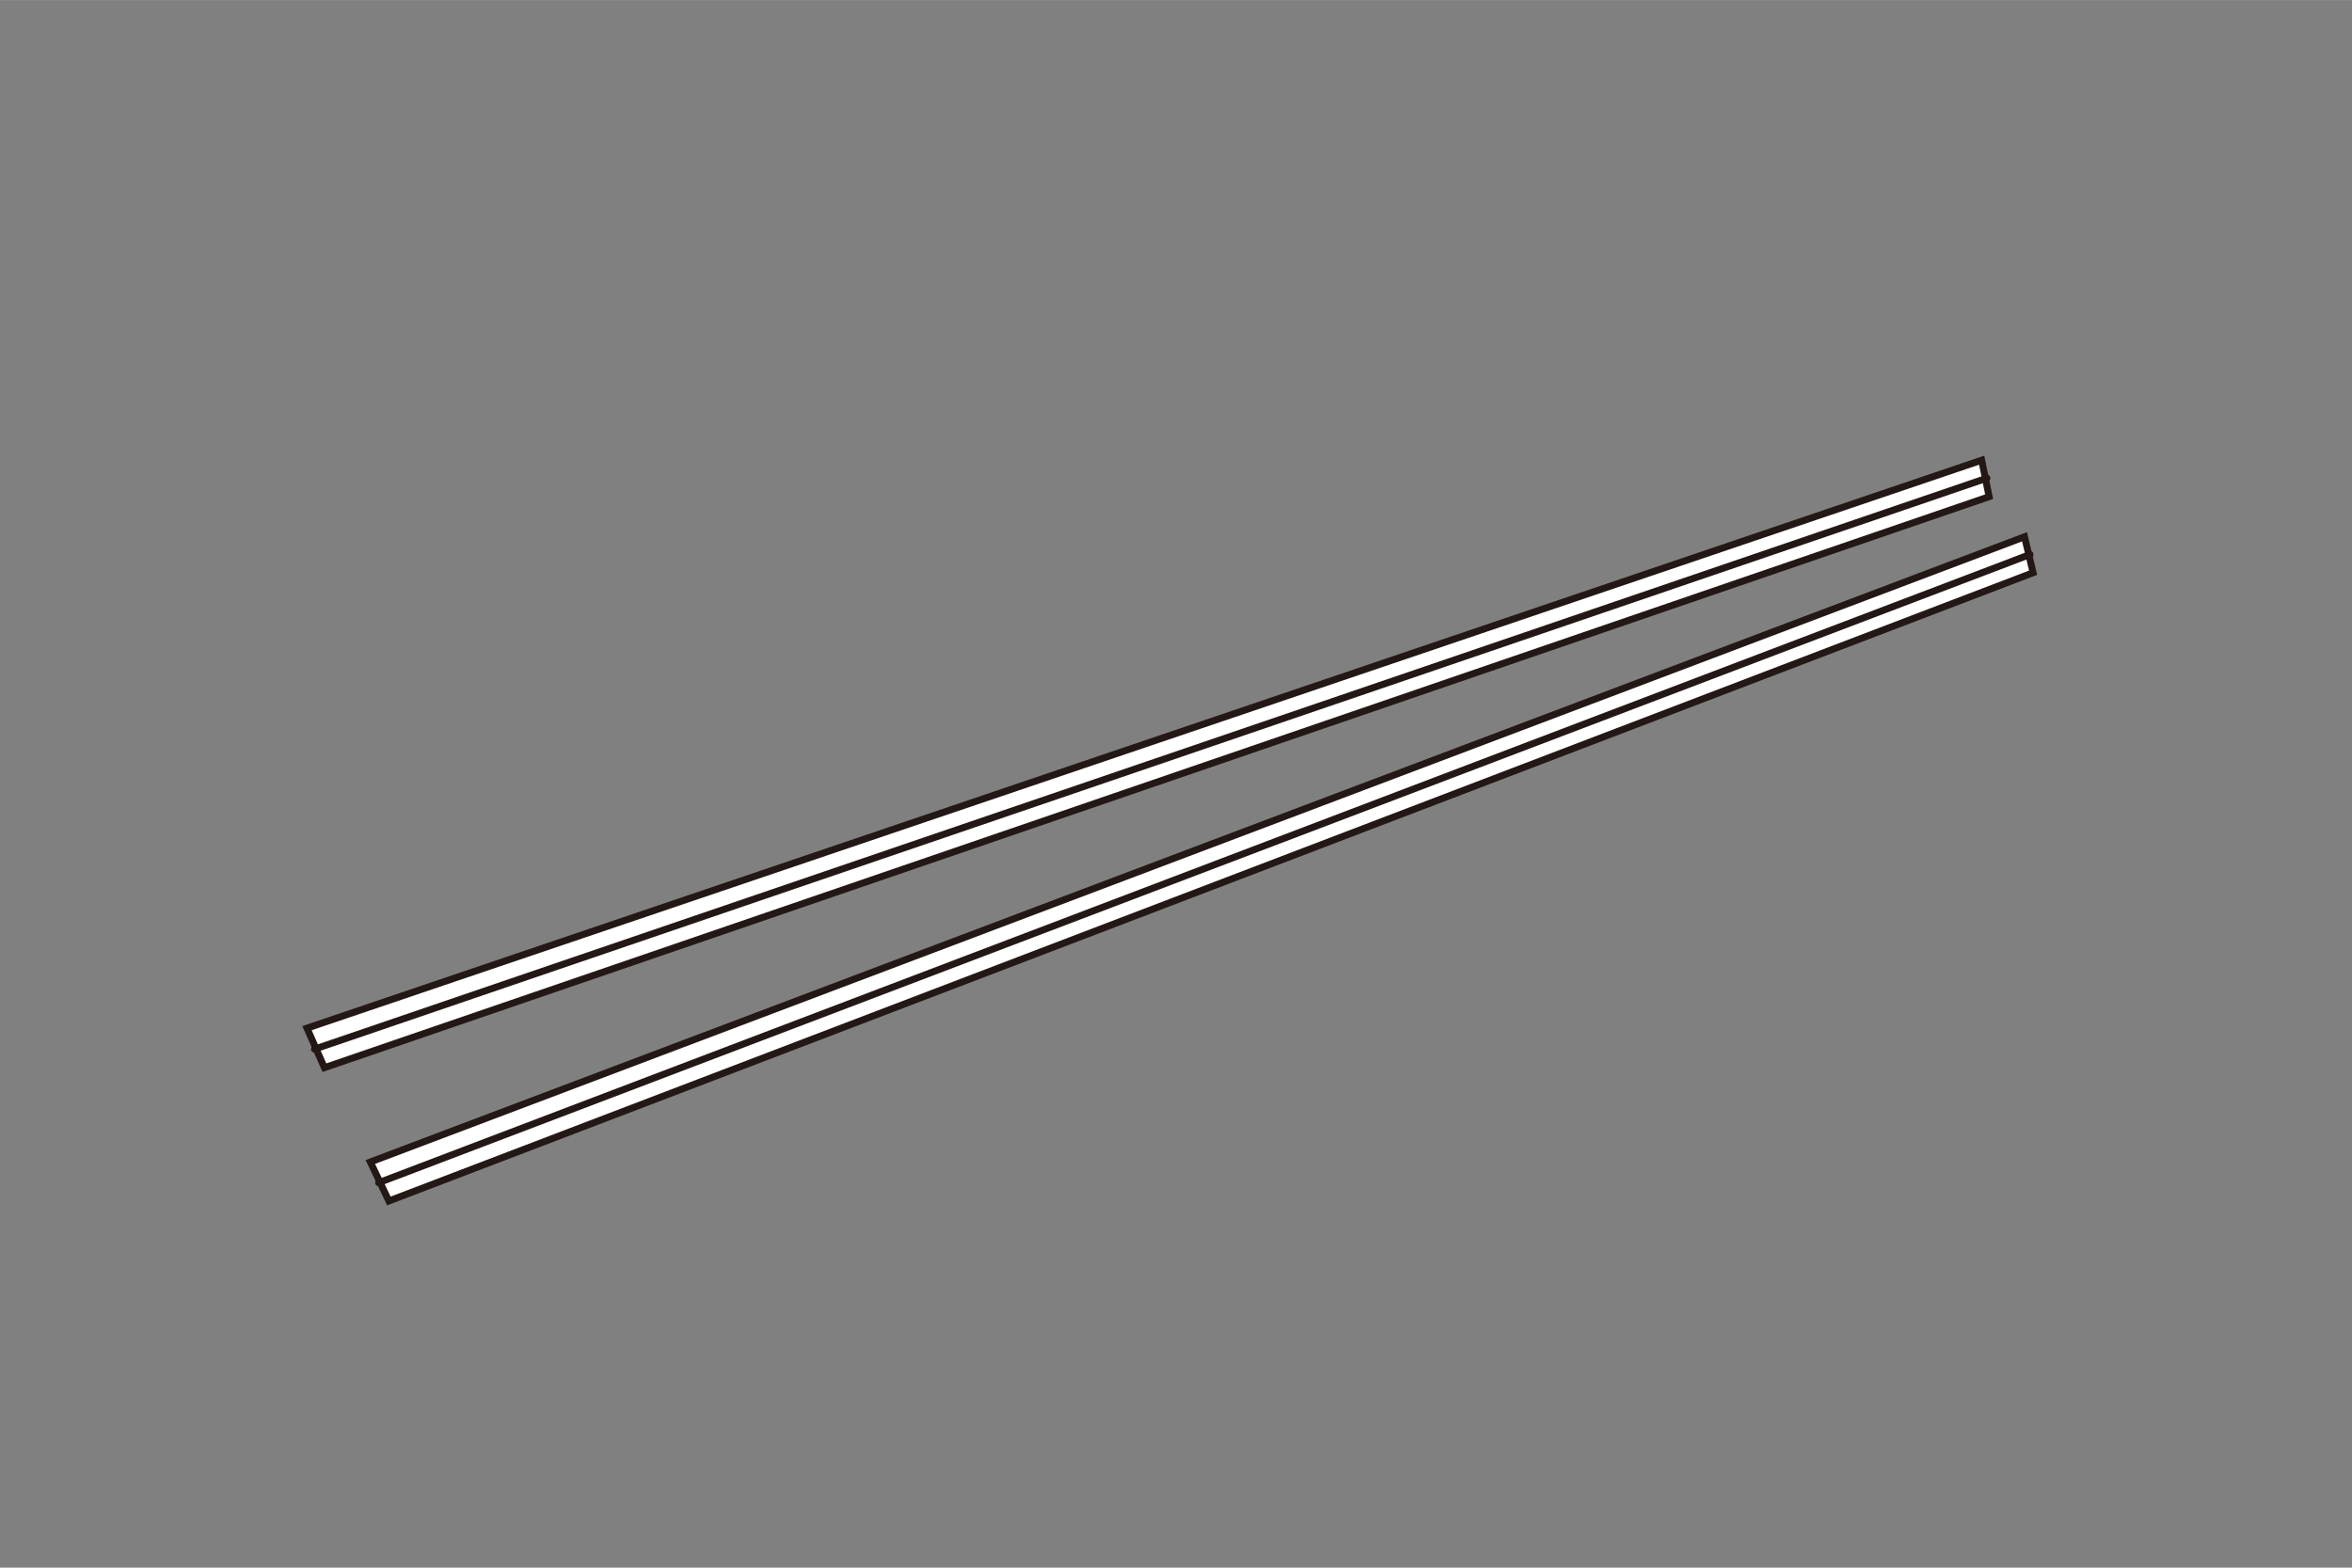 <svg id="レイヤー_1" data-name="レイヤー 1" xmlns="http://www.w3.org/2000/svg" width="30mm" height="20mm" viewBox="0 0 85.04 56.69"><rect x="0" y="0" width="85.04" height="56.69" fill="#808080" stroke="none"/><defs><style>.cls-1{fill:#fff;stroke:#231815;stroke-linecap:round;stroke-miterlimit:10;stroke-width:0.25px;}</style></defs><polygon class="cls-1" points="11.1 37.18 11.73 38.61 71.92 17.96 71.65 16.64 11.1 37.18"/><line class="cls-1" x1="11.37" y1="37.94" x2="71.84" y2="17.29"/><polygon class="cls-1" points="13.39 42.02 14.06 43.43 73.51 20.71 73.2 19.41 13.39 42.02"/><line class="cls-1" x1="13.69" y1="42.77" x2="73.4" y2="20.05"/></svg>